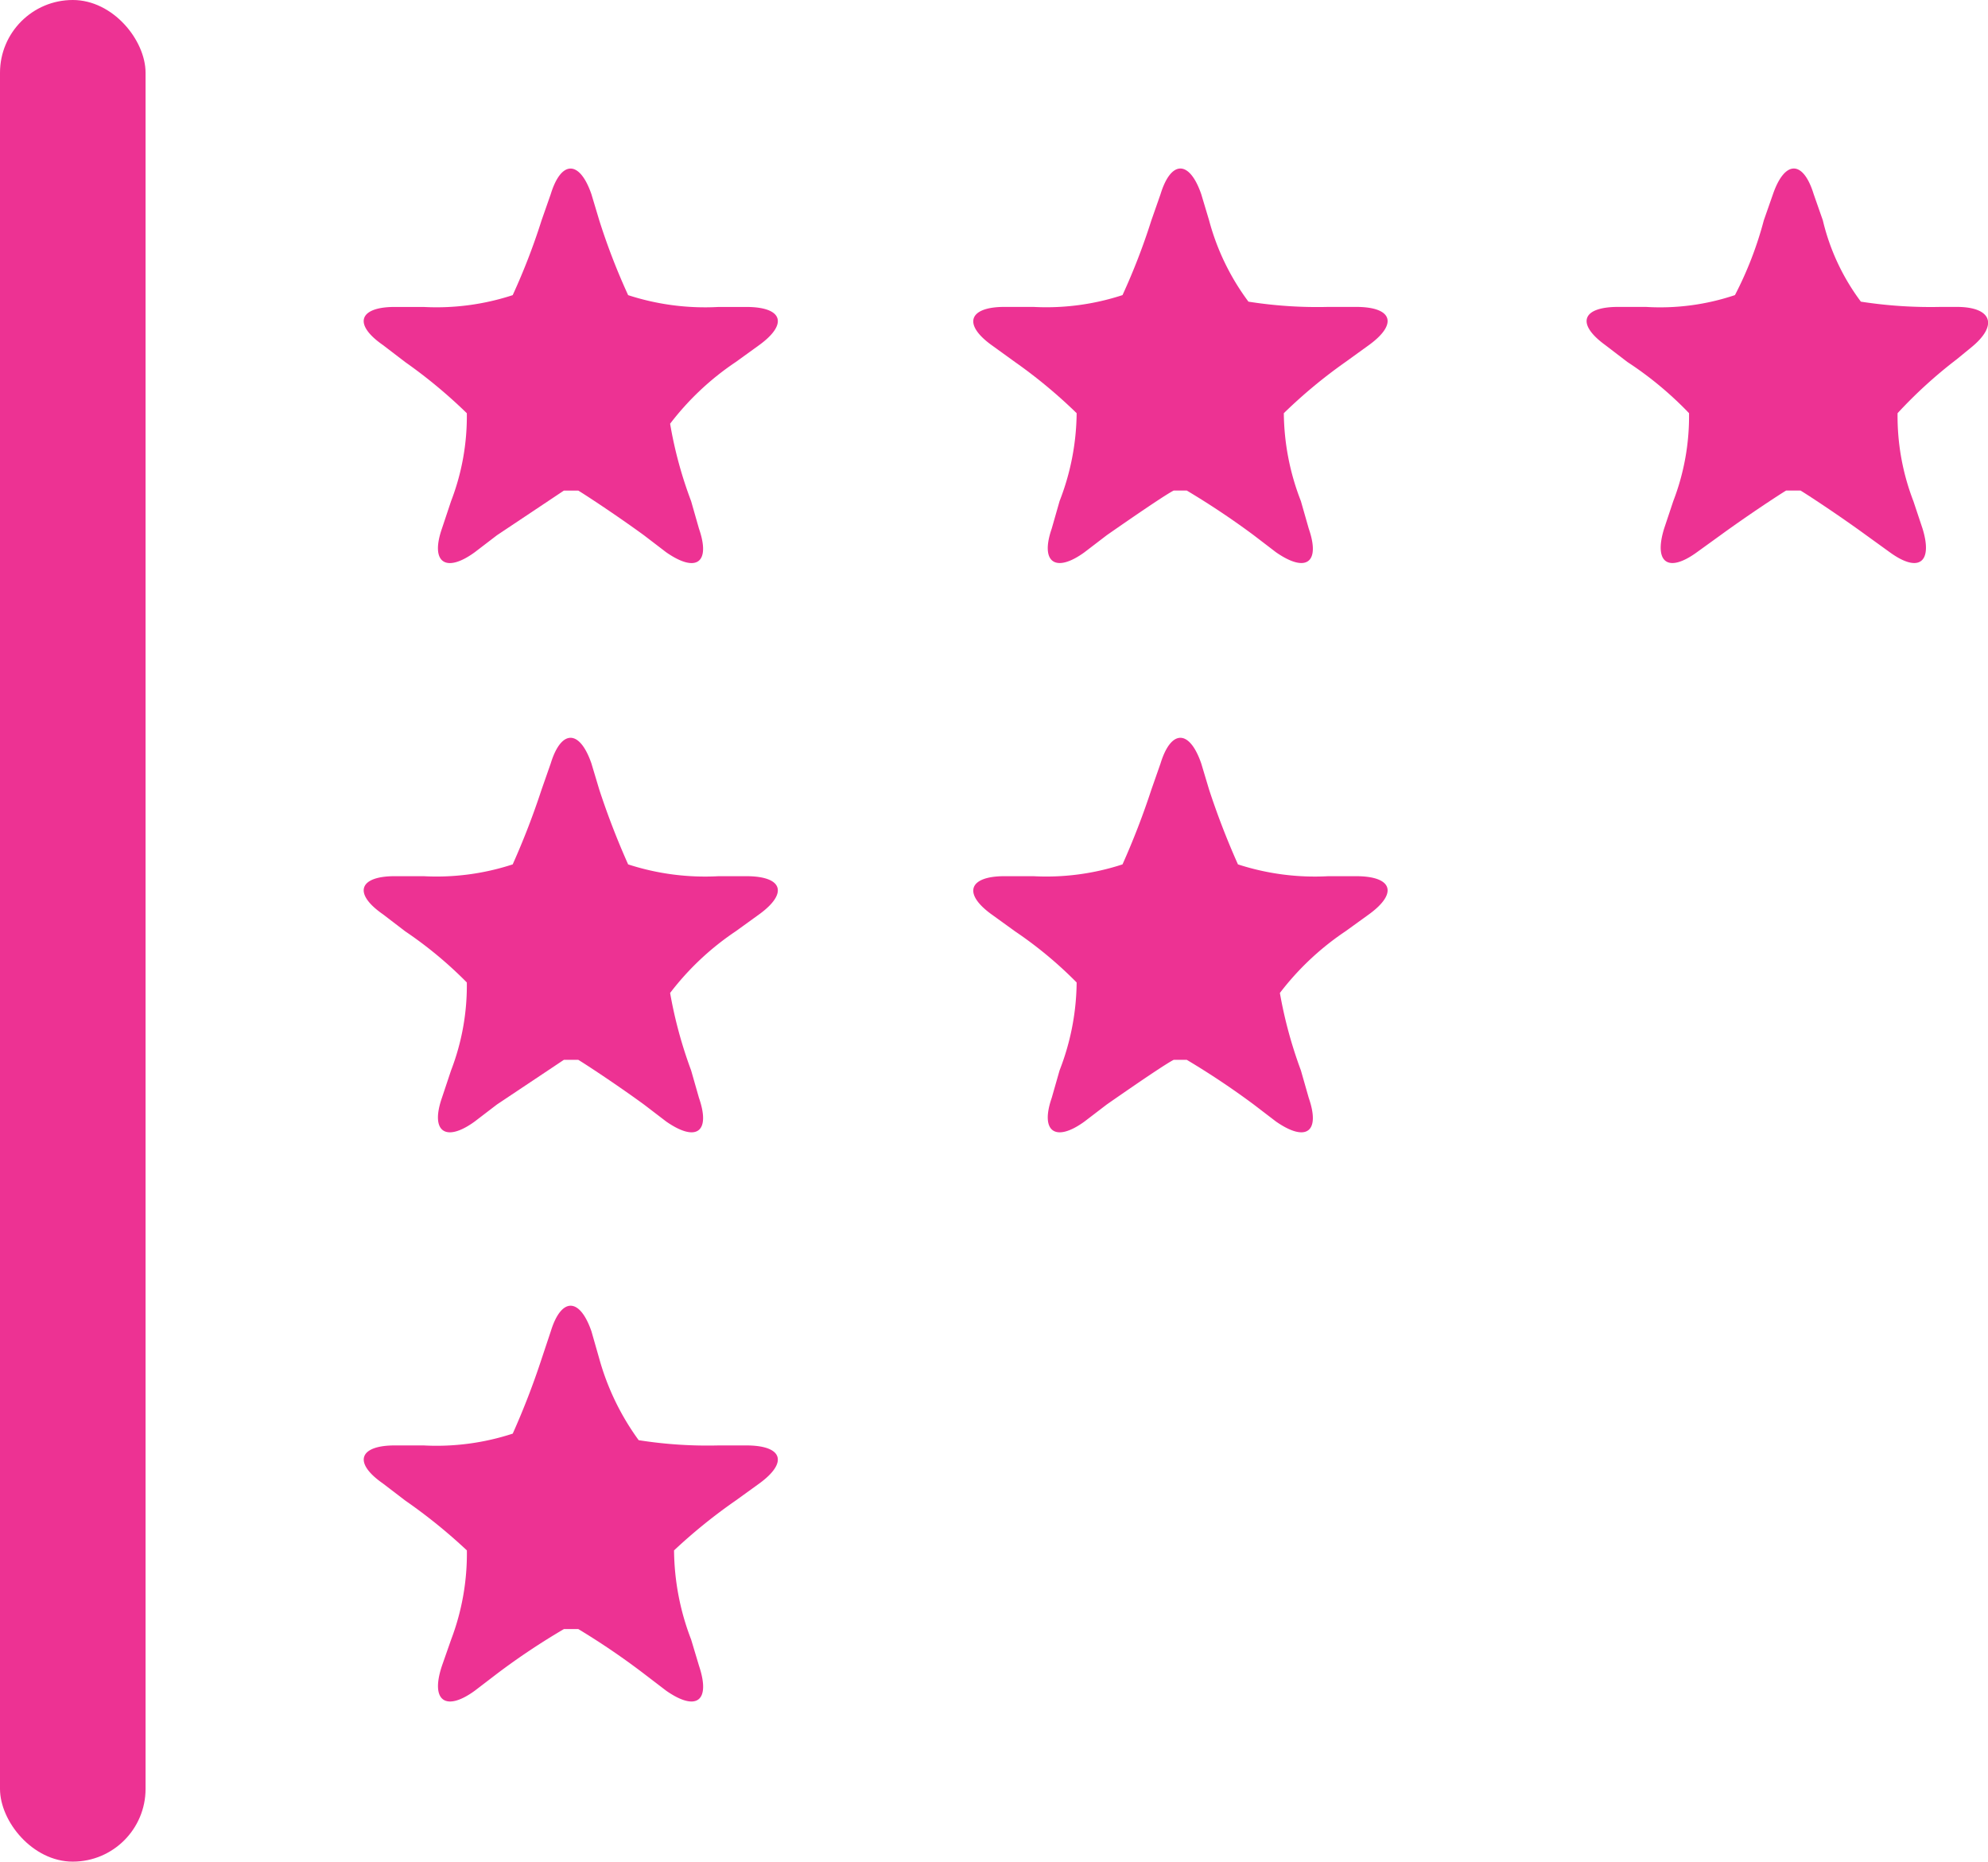 <svg xmlns="http://www.w3.org/2000/svg" width="45.464" height="42.564" viewBox="0 0 45.464 42.564">
  <g id="icon__S1_AR_League_Table" data-name="icon__S1 AR League Table" transform="translate(-44.8 -40.2)">
    <path id="Path_3758" data-name="Path 3758" d="M78.585,55.944a14.816,14.816,0,0,1-.66-1.709l-.18-.6c-.27-.78-.69-.78-.93,0l-.21.6a14.814,14.814,0,0,1-.66,1.709,5.6,5.6,0,0,1-2.039.27h-.66c-.81,0-.96.39-.27.87l.51.39a11.517,11.517,0,0,1,1.41,1.17,5.4,5.4,0,0,1-.36,2.009l-.21.63c-.27.78.09,1.02.75.54l.51-.39,1.529-1.02h.33c.15.09.84.54,1.5,1.02l.51.39c.69.48,1.02.24.75-.54l-.18-.63a9.448,9.448,0,0,1-.48-1.769,6.289,6.289,0,0,1,1.5-1.41l.54-.39c.66-.48.54-.87-.3-.87h-.63A5.681,5.681,0,0,1,78.585,55.944Z" transform="translate(-19.42 -8.996)" fill="#ed3293"/>
    <path id="Path_3759" data-name="Path 3759" d="M78.585,99.344a17.661,17.661,0,0,1-.66-1.709l-.18-.6c-.27-.78-.69-.78-.93,0l-.21.6a17.662,17.662,0,0,1-.66,1.709,5.6,5.6,0,0,1-2.039.27h-.66c-.81,0-.96.39-.27.87l.51.39a9.237,9.237,0,0,1,1.41,1.17,5.4,5.4,0,0,1-.36,2.009l-.21.63c-.27.78.09,1.02.75.54l.51-.39,1.529-1.02h.33c.15.09.84.54,1.5,1.02l.51.39c.69.48,1.02.24.75-.54l-.18-.63a10.078,10.078,0,0,1-.48-1.769,6.289,6.289,0,0,1,1.5-1.41l.54-.39c.66-.48.54-.87-.3-.87h-.63A5.681,5.681,0,0,1,78.585,99.344Z" transform="translate(-19.42 -39.381)" fill="#ed3293"/>
    <path id="Path_3760" data-name="Path 3760" d="M125.072,99.344a17.667,17.667,0,0,1-.66-1.709l-.18-.6c-.27-.78-.69-.78-.93,0l-.21.6a17.658,17.658,0,0,1-.66,1.709,5.6,5.6,0,0,1-2.039.27h-.66c-.81,0-.96.39-.3.87l.54.39a9.237,9.237,0,0,1,1.41,1.17,5.656,5.656,0,0,1-.39,2.009l-.18.63c-.27.78.09,1.02.75.54l.51-.39c.69-.48,1.35-.93,1.529-1.02h.3a18.137,18.137,0,0,1,1.529,1.02l.51.39c.69.48,1.02.24.75-.54l-.18-.63a10.075,10.075,0,0,1-.48-1.769,6.289,6.289,0,0,1,1.5-1.41l.54-.39c.66-.48.54-.87-.3-.87h-.63A5.681,5.681,0,0,1,125.072,99.344Z" transform="translate(-51.961 -39.381)" fill="#ed3293"/>
    <path id="Path_3761" data-name="Path 3761" d="M79.635,145.343a12.357,12.357,0,0,1,1.41-1.14l.54-.39c.66-.48.54-.87-.3-.87h-.63a10.107,10.107,0,0,1-1.829-.12,5.785,5.785,0,0,1-.9-1.859l-.18-.63c-.27-.78-.69-.78-.93,0l-.21.63a17.663,17.663,0,0,1-.66,1.709,5.6,5.6,0,0,1-2.039.27h-.66c-.81,0-.96.39-.27.87l.51.39a12.359,12.359,0,0,1,1.41,1.14,5.531,5.531,0,0,1-.36,2.039l-.21.6c-.27.81.09,1.05.75.57l.51-.39a15.718,15.718,0,0,1,1.529-1.02h.33a16.793,16.793,0,0,1,1.5,1.02l.51.39c.69.48,1.02.24.75-.57l-.18-.6A5.783,5.783,0,0,1,79.635,145.343Z" transform="translate(-19.42 -69.695)" fill="#ed3293"/>
    <path id="Path_3762" data-name="Path 3762" d="M126.121,58.643a11.517,11.517,0,0,1,1.41-1.17l.54-.39c.66-.48.54-.87-.3-.87h-.63a10.107,10.107,0,0,1-1.829-.12,5.454,5.454,0,0,1-.9-1.859l-.18-.6c-.27-.78-.69-.78-.93,0l-.21.6a14.814,14.814,0,0,1-.66,1.709,5.6,5.6,0,0,1-2.039.27h-.66c-.81,0-.96.39-.3.87l.54.39a11.517,11.517,0,0,1,1.41,1.17,5.655,5.655,0,0,1-.39,2.009l-.18.63c-.27.78.09,1.02.75.54l.51-.39c.69-.48,1.35-.93,1.529-1.02h.3a18.143,18.143,0,0,1,1.529,1.02l.51.39c.69.48,1.02.24.75-.54l-.18-.63A5.656,5.656,0,0,1,126.121,58.643Z" transform="translate(-51.961 -8.996)" fill="#ed3293"/>
    <path id="Path_3763" data-name="Path 3763" d="M172.9,58.643a10.616,10.616,0,0,1,1.35-1.23l.33-.27c.63-.51.48-.93-.33-.93h-.36a10.376,10.376,0,0,1-1.829-.12,5.036,5.036,0,0,1-.87-1.859l-.21-.6c-.24-.78-.66-.78-.93,0l-.21.6a8.279,8.279,0,0,1-.66,1.709,5.366,5.366,0,0,1-2.039.27h-.63c-.84,0-.96.39-.3.87l.51.39a8.037,8.037,0,0,1,1.409,1.17,5.4,5.4,0,0,1-.36,2.009l-.21.63c-.24.78.09,1.02.75.54l.54-.39c.66-.48,1.35-.93,1.5-1.02h.33c.15.09.84.54,1.5,1.02l.54.39c.66.48.99.24.75-.54l-.21-.63A5.4,5.4,0,0,1,172.9,58.643Z" transform="translate(-84.704 -8.996)" fill="#ed3293"/>
    <rect id="Rectangle_2793" data-name="Rectangle 2793" width="3.329" height="42.564" rx="1.664" transform="translate(44.8 40.2)" fill="#ed3293"/>
  </g>
</svg>
